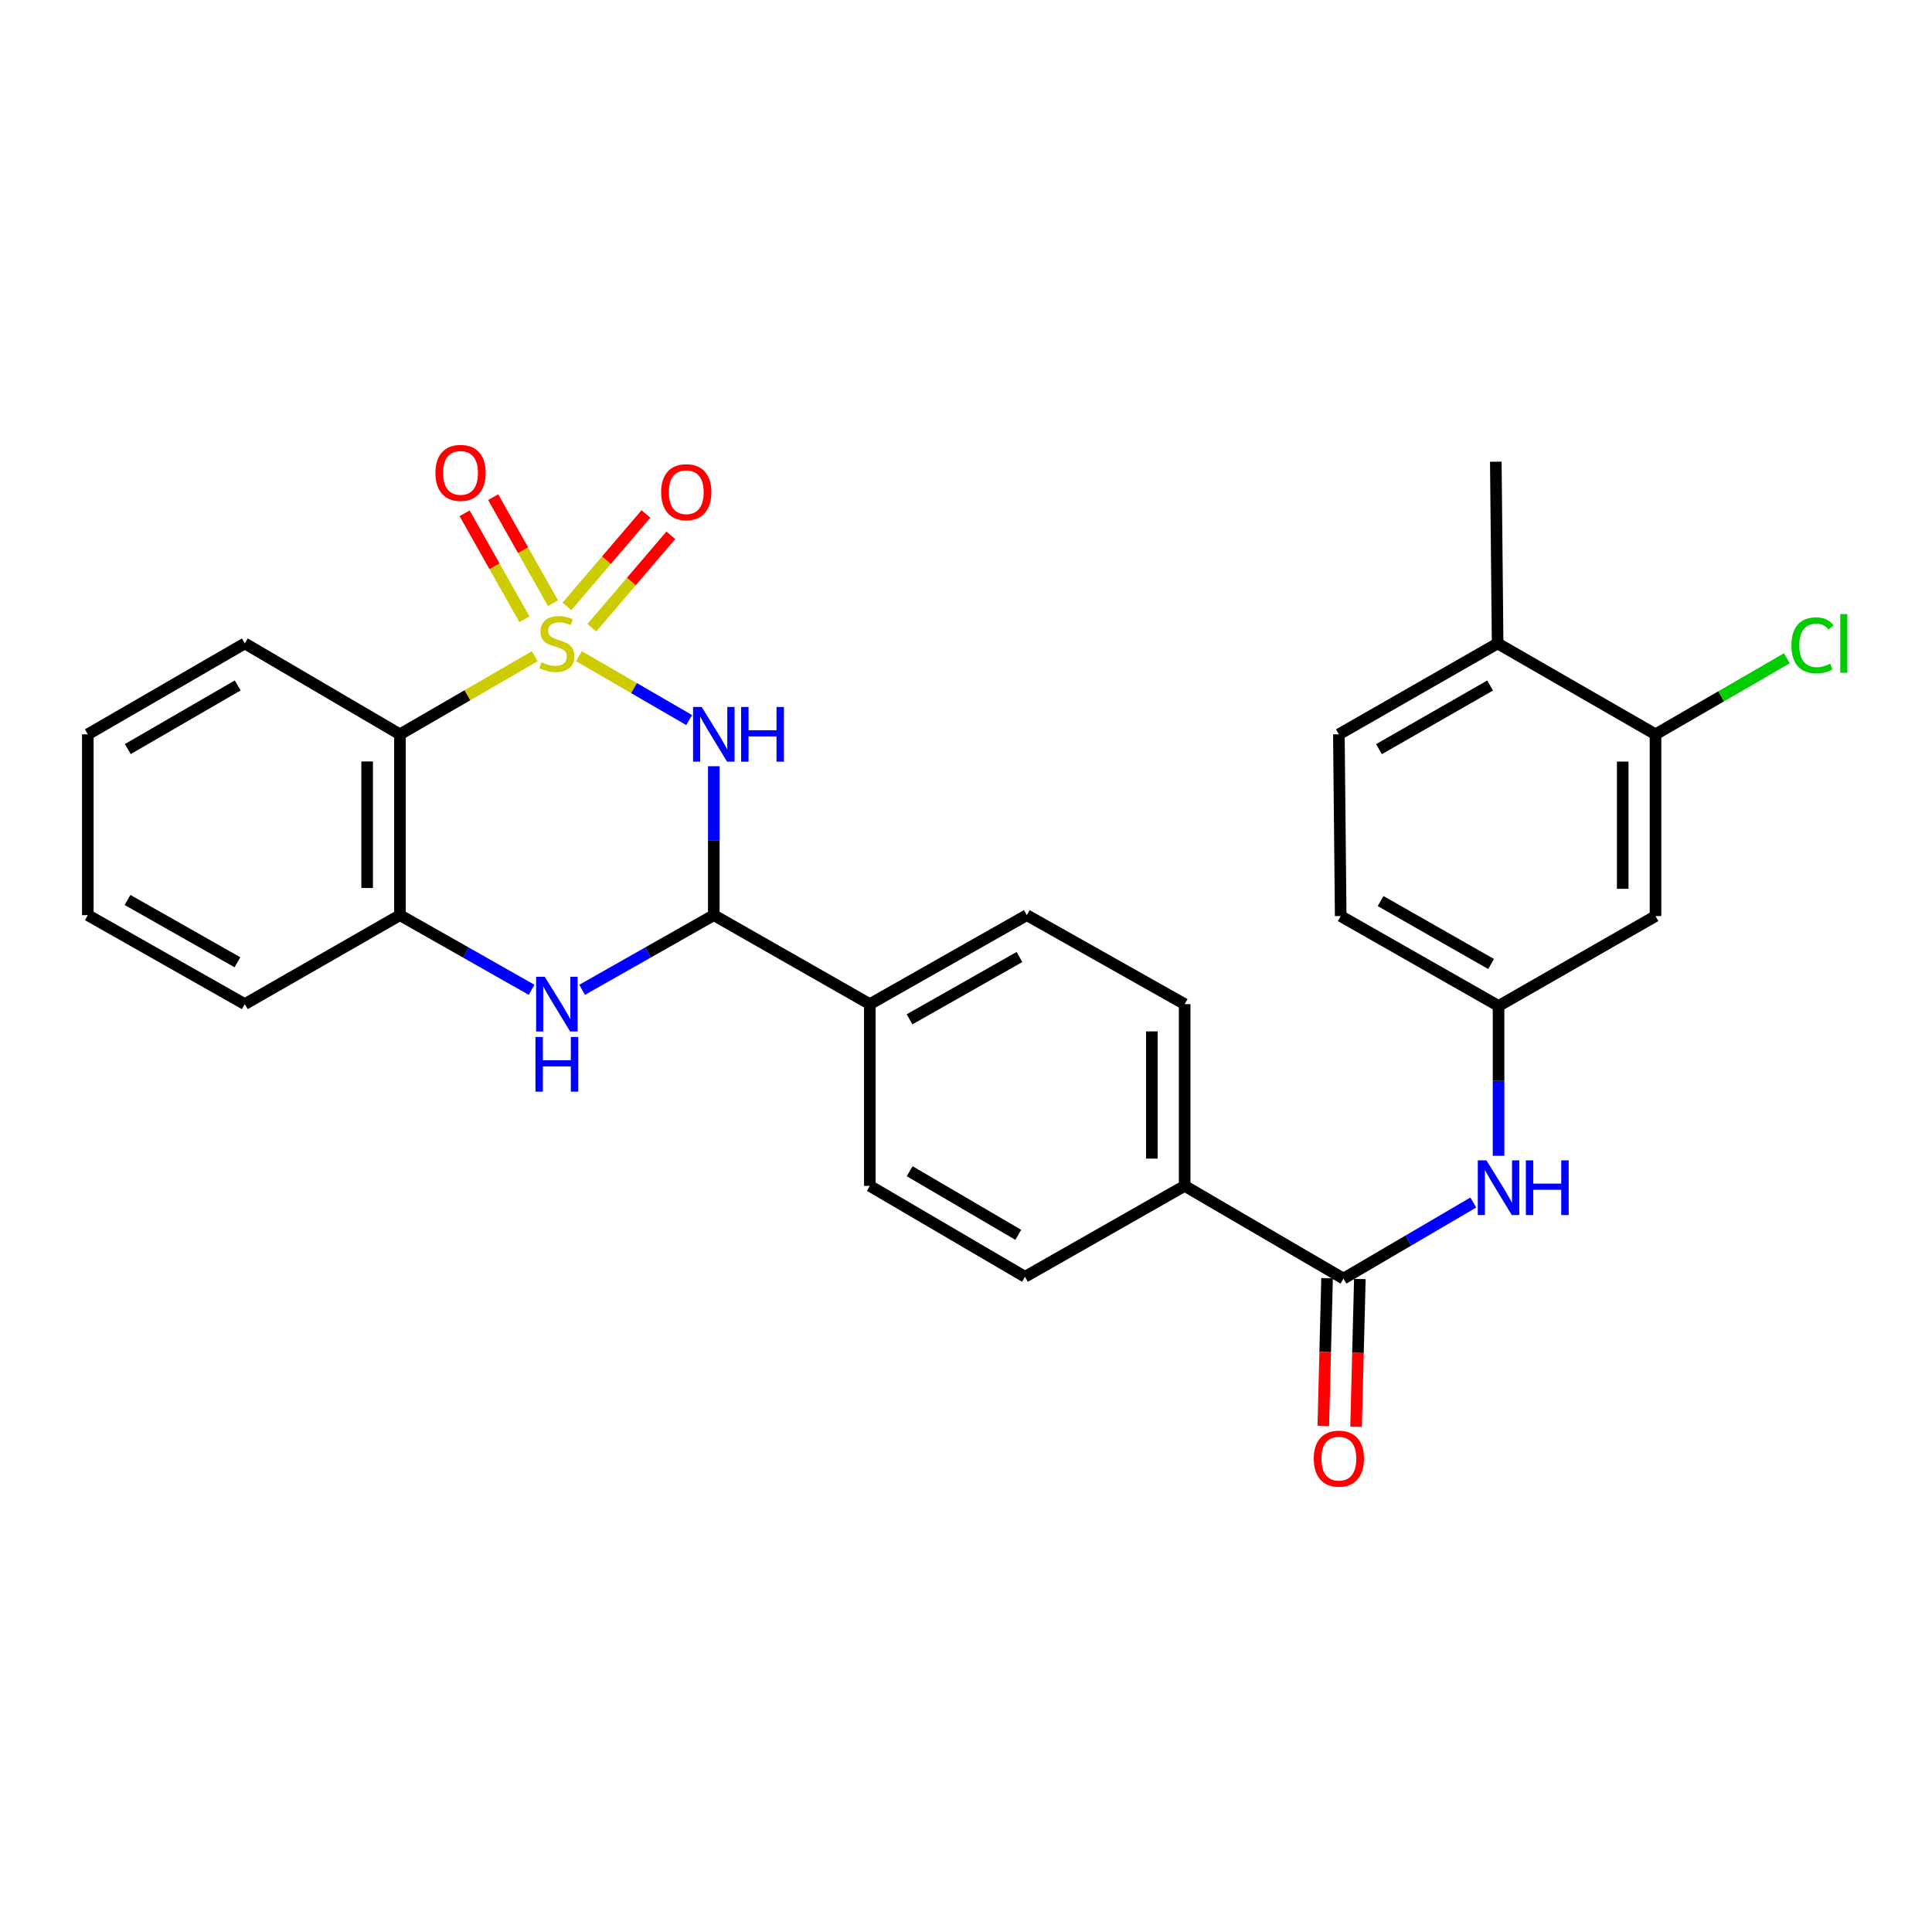 <?xml version='1.0' encoding='iso-8859-1'?>
<svg version='1.1' baseProfile='full'
              xmlns='http://www.w3.org/2000/svg'
                      xmlns:rdkit='http://www.rdkit.org/xml'
                      xmlns:xlink='http://www.w3.org/1999/xlink'
                  xml:space='preserve'
width='1000px' height='1000px' viewBox='0 0 1000 1000'>
<!-- END OF HEADER -->
<rect style='opacity:1.0;fill:#FFFFFF;stroke:none' width='1000' height='1000' x='0' y='0'> </rect>
<path class='bond-0' d='M 299.659,339.656 L 328.184,356.178' style='fill:none;fill-rule:evenodd;stroke:#CCCC00;stroke-width:6px;stroke-linecap:butt;stroke-linejoin:miter;stroke-opacity:1' />
<path class='bond-0' d='M 328.184,356.178 L 356.709,372.701' style='fill:none;fill-rule:evenodd;stroke:#0000FF;stroke-width:6px;stroke-linecap:butt;stroke-linejoin:miter;stroke-opacity:1' />
<path class='bond-1' d='M 276.805,339.657 L 241.907,359.873' style='fill:none;fill-rule:evenodd;stroke:#CCCC00;stroke-width:6px;stroke-linecap:butt;stroke-linejoin:miter;stroke-opacity:1' />
<path class='bond-1' d='M 241.907,359.873 L 207.008,380.09' style='fill:none;fill-rule:evenodd;stroke:#000000;stroke-width:6px;stroke-linecap:butt;stroke-linejoin:miter;stroke-opacity:1' />
<path class='bond-6' d='M 286.225,312.211 L 270.742,284.771' style='fill:none;fill-rule:evenodd;stroke:#CCCC00;stroke-width:6px;stroke-linecap:butt;stroke-linejoin:miter;stroke-opacity:1' />
<path class='bond-6' d='M 270.742,284.771 L 255.26,257.332' style='fill:none;fill-rule:evenodd;stroke:#FF0000;stroke-width:6px;stroke-linecap:butt;stroke-linejoin:miter;stroke-opacity:1' />
<path class='bond-6' d='M 271.443,320.551 L 255.96,293.112' style='fill:none;fill-rule:evenodd;stroke:#CCCC00;stroke-width:6px;stroke-linecap:butt;stroke-linejoin:miter;stroke-opacity:1' />
<path class='bond-6' d='M 255.96,293.112 L 240.478,265.673' style='fill:none;fill-rule:evenodd;stroke:#FF0000;stroke-width:6px;stroke-linecap:butt;stroke-linejoin:miter;stroke-opacity:1' />
<path class='bond-7' d='M 306.341,324.911 L 326.784,300.992' style='fill:none;fill-rule:evenodd;stroke:#CCCC00;stroke-width:6px;stroke-linecap:butt;stroke-linejoin:miter;stroke-opacity:1' />
<path class='bond-7' d='M 326.784,300.992 L 347.226,277.072' style='fill:none;fill-rule:evenodd;stroke:#FF0000;stroke-width:6px;stroke-linecap:butt;stroke-linejoin:miter;stroke-opacity:1' />
<path class='bond-7' d='M 293.438,313.884 L 313.881,289.964' style='fill:none;fill-rule:evenodd;stroke:#CCCC00;stroke-width:6px;stroke-linecap:butt;stroke-linejoin:miter;stroke-opacity:1' />
<path class='bond-7' d='M 313.881,289.964 L 334.324,266.045' style='fill:none;fill-rule:evenodd;stroke:#FF0000;stroke-width:6px;stroke-linecap:butt;stroke-linejoin:miter;stroke-opacity:1' />
<path class='bond-2' d='M 369.466,396.59 L 369.466,435.138' style='fill:none;fill-rule:evenodd;stroke:#0000FF;stroke-width:6px;stroke-linecap:butt;stroke-linejoin:miter;stroke-opacity:1' />
<path class='bond-2' d='M 369.466,435.138 L 369.466,473.685' style='fill:none;fill-rule:evenodd;stroke:#000000;stroke-width:6px;stroke-linecap:butt;stroke-linejoin:miter;stroke-opacity:1' />
<path class='bond-4' d='M 207.008,380.09 L 207.008,473.685' style='fill:none;fill-rule:evenodd;stroke:#000000;stroke-width:6px;stroke-linecap:butt;stroke-linejoin:miter;stroke-opacity:1' />
<path class='bond-4' d='M 190.035,394.129 L 190.035,459.646' style='fill:none;fill-rule:evenodd;stroke:#000000;stroke-width:6px;stroke-linecap:butt;stroke-linejoin:miter;stroke-opacity:1' />
<path class='bond-23' d='M 207.008,380.09 L 126.717,333.037' style='fill:none;fill-rule:evenodd;stroke:#000000;stroke-width:6px;stroke-linecap:butt;stroke-linejoin:miter;stroke-opacity:1' />
<path class='bond-11' d='M 369.466,473.685 L 450.219,519.738' style='fill:none;fill-rule:evenodd;stroke:#000000;stroke-width:6px;stroke-linecap:butt;stroke-linejoin:miter;stroke-opacity:1' />
<path class='bond-28' d='M 369.466,473.685 L 335.386,493.006' style='fill:none;fill-rule:evenodd;stroke:#000000;stroke-width:6px;stroke-linecap:butt;stroke-linejoin:miter;stroke-opacity:1' />
<path class='bond-28' d='M 335.386,493.006 L 301.307,512.326' style='fill:none;fill-rule:evenodd;stroke:#0000FF;stroke-width:6px;stroke-linecap:butt;stroke-linejoin:miter;stroke-opacity:1' />
<path class='bond-3' d='M 275.158,512.326 L 241.083,493.005' style='fill:none;fill-rule:evenodd;stroke:#0000FF;stroke-width:6px;stroke-linecap:butt;stroke-linejoin:miter;stroke-opacity:1' />
<path class='bond-3' d='M 241.083,493.005 L 207.008,473.685' style='fill:none;fill-rule:evenodd;stroke:#000000;stroke-width:6px;stroke-linecap:butt;stroke-linejoin:miter;stroke-opacity:1' />
<path class='bond-24' d='M 207.008,473.685 L 126.717,519.738' style='fill:none;fill-rule:evenodd;stroke:#000000;stroke-width:6px;stroke-linecap:butt;stroke-linejoin:miter;stroke-opacity:1' />
<path class='bond-5' d='M 695.373,661.801 L 613.177,613.806' style='fill:none;fill-rule:evenodd;stroke:#000000;stroke-width:6px;stroke-linecap:butt;stroke-linejoin:miter;stroke-opacity:1' />
<path class='bond-8' d='M 695.373,661.801 L 728.976,642.108' style='fill:none;fill-rule:evenodd;stroke:#000000;stroke-width:6px;stroke-linecap:butt;stroke-linejoin:miter;stroke-opacity:1' />
<path class='bond-8' d='M 728.976,642.108 L 762.579,622.415' style='fill:none;fill-rule:evenodd;stroke:#0000FF;stroke-width:6px;stroke-linecap:butt;stroke-linejoin:miter;stroke-opacity:1' />
<path class='bond-14' d='M 686.889,661.585 L 685.914,699.818' style='fill:none;fill-rule:evenodd;stroke:#000000;stroke-width:6px;stroke-linecap:butt;stroke-linejoin:miter;stroke-opacity:1' />
<path class='bond-14' d='M 685.914,699.818 L 684.938,738.051' style='fill:none;fill-rule:evenodd;stroke:#FF0000;stroke-width:6px;stroke-linecap:butt;stroke-linejoin:miter;stroke-opacity:1' />
<path class='bond-14' d='M 703.857,662.018 L 702.881,700.251' style='fill:none;fill-rule:evenodd;stroke:#000000;stroke-width:6px;stroke-linecap:butt;stroke-linejoin:miter;stroke-opacity:1' />
<path class='bond-14' d='M 702.881,700.251 L 701.905,738.484' style='fill:none;fill-rule:evenodd;stroke:#FF0000;stroke-width:6px;stroke-linecap:butt;stroke-linejoin:miter;stroke-opacity:1' />
<path class='bond-13' d='M 775.645,598.246 L 775.645,559.469' style='fill:none;fill-rule:evenodd;stroke:#0000FF;stroke-width:6px;stroke-linecap:butt;stroke-linejoin:miter;stroke-opacity:1' />
<path class='bond-13' d='M 775.645,559.469 L 775.645,520.691' style='fill:none;fill-rule:evenodd;stroke:#000000;stroke-width:6px;stroke-linecap:butt;stroke-linejoin:miter;stroke-opacity:1' />
<path class='bond-9' d='M 856.888,380.09 L 856.888,474.157' style='fill:none;fill-rule:evenodd;stroke:#000000;stroke-width:6px;stroke-linecap:butt;stroke-linejoin:miter;stroke-opacity:1' />
<path class='bond-9' d='M 839.916,394.2 L 839.916,460.047' style='fill:none;fill-rule:evenodd;stroke:#000000;stroke-width:6px;stroke-linecap:butt;stroke-linejoin:miter;stroke-opacity:1' />
<path class='bond-21' d='M 856.888,380.09 L 890.886,360.404' style='fill:none;fill-rule:evenodd;stroke:#000000;stroke-width:6px;stroke-linecap:butt;stroke-linejoin:miter;stroke-opacity:1' />
<path class='bond-21' d='M 890.886,360.404 L 924.883,340.719' style='fill:none;fill-rule:evenodd;stroke:#00CC00;stroke-width:6px;stroke-linecap:butt;stroke-linejoin:miter;stroke-opacity:1' />
<path class='bond-31' d='M 856.888,380.09 L 775.174,333.037' style='fill:none;fill-rule:evenodd;stroke:#000000;stroke-width:6px;stroke-linecap:butt;stroke-linejoin:miter;stroke-opacity:1' />
<path class='bond-10' d='M 856.888,474.157 L 775.645,520.691' style='fill:none;fill-rule:evenodd;stroke:#000000;stroke-width:6px;stroke-linecap:butt;stroke-linejoin:miter;stroke-opacity:1' />
<path class='bond-16' d='M 450.219,519.738 L 531.481,473.685' style='fill:none;fill-rule:evenodd;stroke:#000000;stroke-width:6px;stroke-linecap:butt;stroke-linejoin:miter;stroke-opacity:1' />
<path class='bond-16' d='M 470.777,527.597 L 527.66,495.36' style='fill:none;fill-rule:evenodd;stroke:#000000;stroke-width:6px;stroke-linecap:butt;stroke-linejoin:miter;stroke-opacity:1' />
<path class='bond-17' d='M 450.219,519.738 L 450.219,613.806' style='fill:none;fill-rule:evenodd;stroke:#000000;stroke-width:6px;stroke-linecap:butt;stroke-linejoin:miter;stroke-opacity:1' />
<path class='bond-12' d='M 613.177,613.806 L 530.52,660.858' style='fill:none;fill-rule:evenodd;stroke:#000000;stroke-width:6px;stroke-linecap:butt;stroke-linejoin:miter;stroke-opacity:1' />
<path class='bond-30' d='M 613.177,613.806 L 613.177,519.738' style='fill:none;fill-rule:evenodd;stroke:#000000;stroke-width:6px;stroke-linecap:butt;stroke-linejoin:miter;stroke-opacity:1' />
<path class='bond-30' d='M 596.204,599.696 L 596.204,533.849' style='fill:none;fill-rule:evenodd;stroke:#000000;stroke-width:6px;stroke-linecap:butt;stroke-linejoin:miter;stroke-opacity:1' />
<path class='bond-22' d='M 775.645,520.691 L 693.94,474.157' style='fill:none;fill-rule:evenodd;stroke:#000000;stroke-width:6px;stroke-linecap:butt;stroke-linejoin:miter;stroke-opacity:1' />
<path class='bond-22' d='M 771.789,498.962 L 714.595,466.388' style='fill:none;fill-rule:evenodd;stroke:#000000;stroke-width:6px;stroke-linecap:butt;stroke-linejoin:miter;stroke-opacity:1' />
<path class='bond-15' d='M 775.174,333.037 L 692.997,380.09' style='fill:none;fill-rule:evenodd;stroke:#000000;stroke-width:6px;stroke-linecap:butt;stroke-linejoin:miter;stroke-opacity:1' />
<path class='bond-15' d='M 771.281,354.824 L 713.757,387.761' style='fill:none;fill-rule:evenodd;stroke:#000000;stroke-width:6px;stroke-linecap:butt;stroke-linejoin:miter;stroke-opacity:1' />
<path class='bond-25' d='M 775.174,333.037 L 774.231,238.979' style='fill:none;fill-rule:evenodd;stroke:#000000;stroke-width:6px;stroke-linecap:butt;stroke-linejoin:miter;stroke-opacity:1' />
<path class='bond-19' d='M 531.481,473.685 L 613.177,519.738' style='fill:none;fill-rule:evenodd;stroke:#000000;stroke-width:6px;stroke-linecap:butt;stroke-linejoin:miter;stroke-opacity:1' />
<path class='bond-18' d='M 450.219,613.806 L 530.52,660.858' style='fill:none;fill-rule:evenodd;stroke:#000000;stroke-width:6px;stroke-linecap:butt;stroke-linejoin:miter;stroke-opacity:1' />
<path class='bond-18' d='M 470.845,606.22 L 527.055,639.156' style='fill:none;fill-rule:evenodd;stroke:#000000;stroke-width:6px;stroke-linecap:butt;stroke-linejoin:miter;stroke-opacity:1' />
<path class='bond-20' d='M 692.997,380.09 L 693.94,474.157' style='fill:none;fill-rule:evenodd;stroke:#000000;stroke-width:6px;stroke-linecap:butt;stroke-linejoin:miter;stroke-opacity:1' />
<path class='bond-26' d='M 126.717,333.037 L 45.455,380.09' style='fill:none;fill-rule:evenodd;stroke:#000000;stroke-width:6px;stroke-linecap:butt;stroke-linejoin:miter;stroke-opacity:1' />
<path class='bond-26' d='M 123.032,354.783 L 66.149,387.72' style='fill:none;fill-rule:evenodd;stroke:#000000;stroke-width:6px;stroke-linecap:butt;stroke-linejoin:miter;stroke-opacity:1' />
<path class='bond-29' d='M 126.717,519.738 L 45.455,473.685' style='fill:none;fill-rule:evenodd;stroke:#000000;stroke-width:6px;stroke-linecap:butt;stroke-linejoin:miter;stroke-opacity:1' />
<path class='bond-29' d='M 122.896,498.064 L 66.012,465.827' style='fill:none;fill-rule:evenodd;stroke:#000000;stroke-width:6px;stroke-linecap:butt;stroke-linejoin:miter;stroke-opacity:1' />
<path class='bond-27' d='M 45.455,380.09 L 45.455,473.685' style='fill:none;fill-rule:evenodd;stroke:#000000;stroke-width:6px;stroke-linecap:butt;stroke-linejoin:miter;stroke-opacity:1' />
<path  class='atom-0' d='M 280.232 342.757
Q 280.552 342.877, 281.872 343.437
Q 283.192 343.997, 284.632 344.357
Q 286.112 344.677, 287.552 344.677
Q 290.232 344.677, 291.792 343.397
Q 293.352 342.077, 293.352 339.797
Q 293.352 338.237, 292.552 337.277
Q 291.792 336.317, 290.592 335.797
Q 289.392 335.277, 287.392 334.677
Q 284.872 333.917, 283.352 333.197
Q 281.872 332.477, 280.792 330.957
Q 279.752 329.437, 279.752 326.877
Q 279.752 323.317, 282.152 321.117
Q 284.592 318.917, 289.392 318.917
Q 292.672 318.917, 296.392 320.477
L 295.472 323.557
Q 292.072 322.157, 289.512 322.157
Q 286.752 322.157, 285.232 323.317
Q 283.712 324.437, 283.752 326.397
Q 283.752 327.917, 284.512 328.837
Q 285.312 329.757, 286.432 330.277
Q 287.592 330.797, 289.512 331.397
Q 292.072 332.197, 293.592 332.997
Q 295.112 333.797, 296.192 335.437
Q 297.312 337.037, 297.312 339.797
Q 297.312 343.717, 294.672 345.837
Q 292.072 347.917, 287.712 347.917
Q 285.192 347.917, 283.272 347.357
Q 281.392 346.837, 279.152 345.917
L 280.232 342.757
' fill='#CCCC00'/>
<path  class='atom-1' d='M 363.206 365.93
L 372.486 380.93
Q 373.406 382.41, 374.886 385.09
Q 376.366 387.77, 376.446 387.93
L 376.446 365.93
L 380.206 365.93
L 380.206 394.25
L 376.326 394.25
L 366.366 377.85
Q 365.206 375.93, 363.966 373.73
Q 362.766 371.53, 362.406 370.85
L 362.406 394.25
L 358.726 394.25
L 358.726 365.93
L 363.206 365.93
' fill='#0000FF'/>
<path  class='atom-1' d='M 383.606 365.93
L 387.446 365.93
L 387.446 377.97
L 401.926 377.97
L 401.926 365.93
L 405.766 365.93
L 405.766 394.25
L 401.926 394.25
L 401.926 381.17
L 387.446 381.17
L 387.446 394.25
L 383.606 394.25
L 383.606 365.93
' fill='#0000FF'/>
<path  class='atom-4' d='M 281.972 505.578
L 291.252 520.578
Q 292.172 522.058, 293.652 524.738
Q 295.132 527.418, 295.212 527.578
L 295.212 505.578
L 298.972 505.578
L 298.972 533.898
L 295.092 533.898
L 285.132 517.498
Q 283.972 515.578, 282.732 513.378
Q 281.532 511.178, 281.172 510.498
L 281.172 533.898
L 277.492 533.898
L 277.492 505.578
L 281.972 505.578
' fill='#0000FF'/>
<path  class='atom-4' d='M 277.152 536.73
L 280.992 536.73
L 280.992 548.77
L 295.472 548.77
L 295.472 536.73
L 299.312 536.73
L 299.312 565.05
L 295.472 565.05
L 295.472 551.97
L 280.992 551.97
L 280.992 565.05
L 277.152 565.05
L 277.152 536.73
' fill='#0000FF'/>
<path  class='atom-7' d='M 225.379 244.764
Q 225.379 237.964, 228.739 234.164
Q 232.099 230.364, 238.379 230.364
Q 244.659 230.364, 248.019 234.164
Q 251.379 237.964, 251.379 244.764
Q 251.379 251.644, 247.979 255.564
Q 244.579 259.444, 238.379 259.444
Q 232.139 259.444, 228.739 255.564
Q 225.379 251.684, 225.379 244.764
M 238.379 256.244
Q 242.699 256.244, 245.019 253.364
Q 247.379 250.444, 247.379 244.764
Q 247.379 239.204, 245.019 236.404
Q 242.699 233.564, 238.379 233.564
Q 234.059 233.564, 231.699 236.364
Q 229.379 239.164, 229.379 244.764
Q 229.379 250.484, 231.699 253.364
Q 234.059 256.244, 238.379 256.244
' fill='#FF0000'/>
<path  class='atom-8' d='M 342.209 254.75
Q 342.209 247.95, 345.569 244.15
Q 348.929 240.35, 355.209 240.35
Q 361.489 240.35, 364.849 244.15
Q 368.209 247.95, 368.209 254.75
Q 368.209 261.63, 364.809 265.55
Q 361.409 269.43, 355.209 269.43
Q 348.969 269.43, 345.569 265.55
Q 342.209 261.67, 342.209 254.75
M 355.209 266.23
Q 359.529 266.23, 361.849 263.35
Q 364.209 260.43, 364.209 254.75
Q 364.209 249.19, 361.849 246.39
Q 359.529 243.55, 355.209 243.55
Q 350.889 243.55, 348.529 246.35
Q 346.209 249.15, 346.209 254.75
Q 346.209 260.47, 348.529 263.35
Q 350.889 266.23, 355.209 266.23
' fill='#FF0000'/>
<path  class='atom-9' d='M 769.385 600.598
L 778.665 615.598
Q 779.585 617.078, 781.065 619.758
Q 782.545 622.438, 782.625 622.598
L 782.625 600.598
L 786.385 600.598
L 786.385 628.918
L 782.505 628.918
L 772.545 612.518
Q 771.385 610.598, 770.145 608.398
Q 768.945 606.198, 768.585 605.518
L 768.585 628.918
L 764.905 628.918
L 764.905 600.598
L 769.385 600.598
' fill='#0000FF'/>
<path  class='atom-9' d='M 789.785 600.598
L 793.625 600.598
L 793.625 612.638
L 808.105 612.638
L 808.105 600.598
L 811.945 600.598
L 811.945 628.918
L 808.105 628.918
L 808.105 615.838
L 793.625 615.838
L 793.625 628.918
L 789.785 628.918
L 789.785 600.598
' fill='#0000FF'/>
<path  class='atom-15' d='M 679.997 754.996
Q 679.997 748.196, 683.357 744.396
Q 686.717 740.596, 692.997 740.596
Q 699.277 740.596, 702.637 744.396
Q 705.997 748.196, 705.997 754.996
Q 705.997 761.876, 702.597 765.796
Q 699.197 769.676, 692.997 769.676
Q 686.757 769.676, 683.357 765.796
Q 679.997 761.916, 679.997 754.996
M 692.997 766.476
Q 697.317 766.476, 699.637 763.596
Q 701.997 760.676, 701.997 754.996
Q 701.997 749.436, 699.637 746.636
Q 697.317 743.796, 692.997 743.796
Q 688.677 743.796, 686.317 746.596
Q 683.997 749.396, 683.997 754.996
Q 683.997 760.716, 686.317 763.596
Q 688.677 766.476, 692.997 766.476
' fill='#FF0000'/>
<path  class='atom-22' d='M 927.231 334.017
Q 927.231 326.977, 930.511 323.297
Q 933.831 319.577, 940.111 319.577
Q 945.951 319.577, 949.071 323.697
L 946.431 325.857
Q 944.151 322.857, 940.111 322.857
Q 935.831 322.857, 933.551 325.737
Q 931.311 328.577, 931.311 334.017
Q 931.311 339.617, 933.631 342.497
Q 935.991 345.377, 940.551 345.377
Q 943.671 345.377, 947.311 343.497
L 948.431 346.497
Q 946.951 347.457, 944.711 348.017
Q 942.471 348.577, 939.991 348.577
Q 933.831 348.577, 930.511 344.817
Q 927.231 341.057, 927.231 334.017
' fill='#00CC00'/>
<path  class='atom-22' d='M 952.511 317.857
L 956.191 317.857
L 956.191 348.217
L 952.511 348.217
L 952.511 317.857
' fill='#00CC00'/>
</svg>
